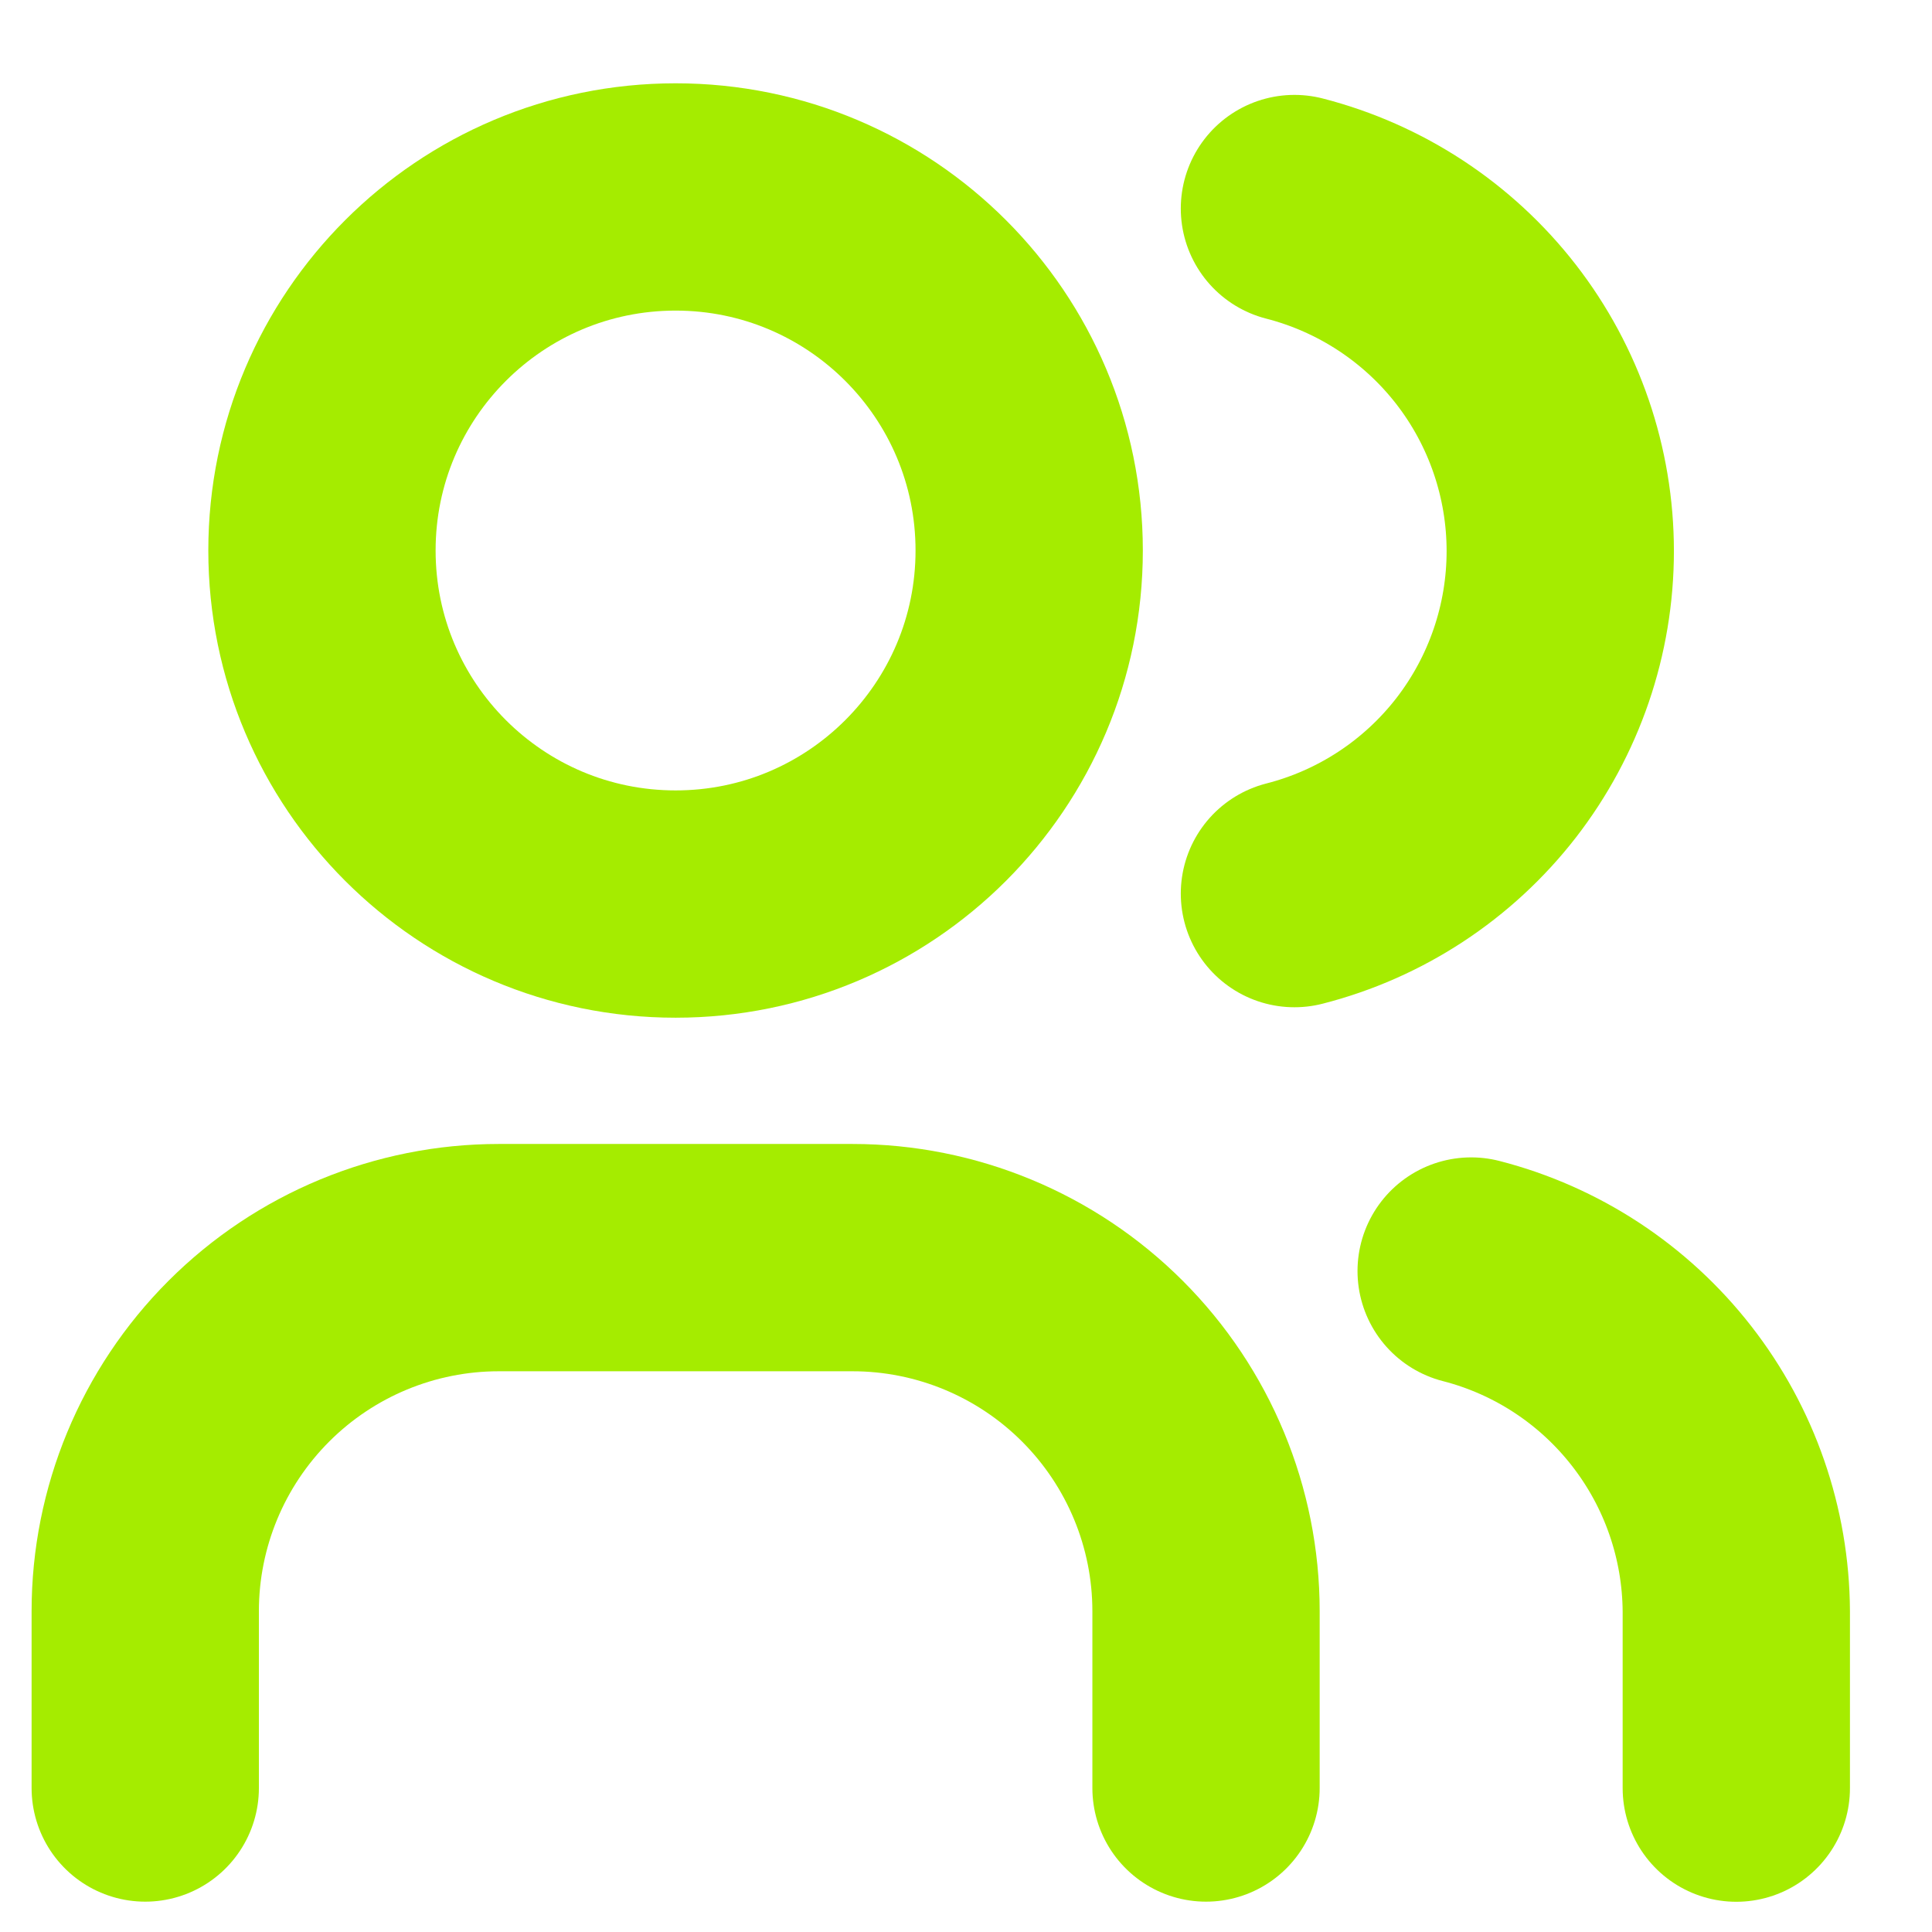 <svg width="17" height="17" viewBox="0 0 17 17" fill="none" xmlns="http://www.w3.org/2000/svg">
<path d="M5.945 7.955C7.663 7.955 9.056 6.562 9.056 4.844C9.056 3.126 7.663 1.733 5.945 1.733C4.226 1.733 2.833 3.126 2.833 4.844C2.833 6.562 4.226 7.955 5.945 7.955Z" stroke="#A5EC00" stroke-width="2" stroke-linecap="round" stroke-linejoin="round"/>
<path d="M1.278 15.733V14.177C1.278 13.352 1.606 12.561 2.19 11.977C2.773 11.394 3.564 11.066 4.389 11.066H7.501C8.326 11.066 9.117 11.394 9.7 11.977C10.284 12.561 10.612 13.352 10.612 14.177V15.733" stroke="#A5EC00" stroke-width="2" stroke-linecap="round" stroke-linejoin="round"/>
<path d="M11.39 1.835C12.059 2.007 12.652 2.396 13.076 2.942C13.499 3.487 13.729 4.159 13.729 4.849C13.729 5.54 13.499 6.211 13.076 6.757C12.652 7.303 12.059 7.692 11.39 7.863" stroke="#A5EC00" stroke-width="2" stroke-linecap="round" stroke-linejoin="round"/>
<path d="M15.278 15.734V14.178C15.274 13.491 15.043 12.825 14.621 12.284C14.199 11.742 13.61 11.355 12.945 11.184" stroke="#A5EC00" stroke-width="2" stroke-linecap="round" stroke-linejoin="round"/>
</svg>
